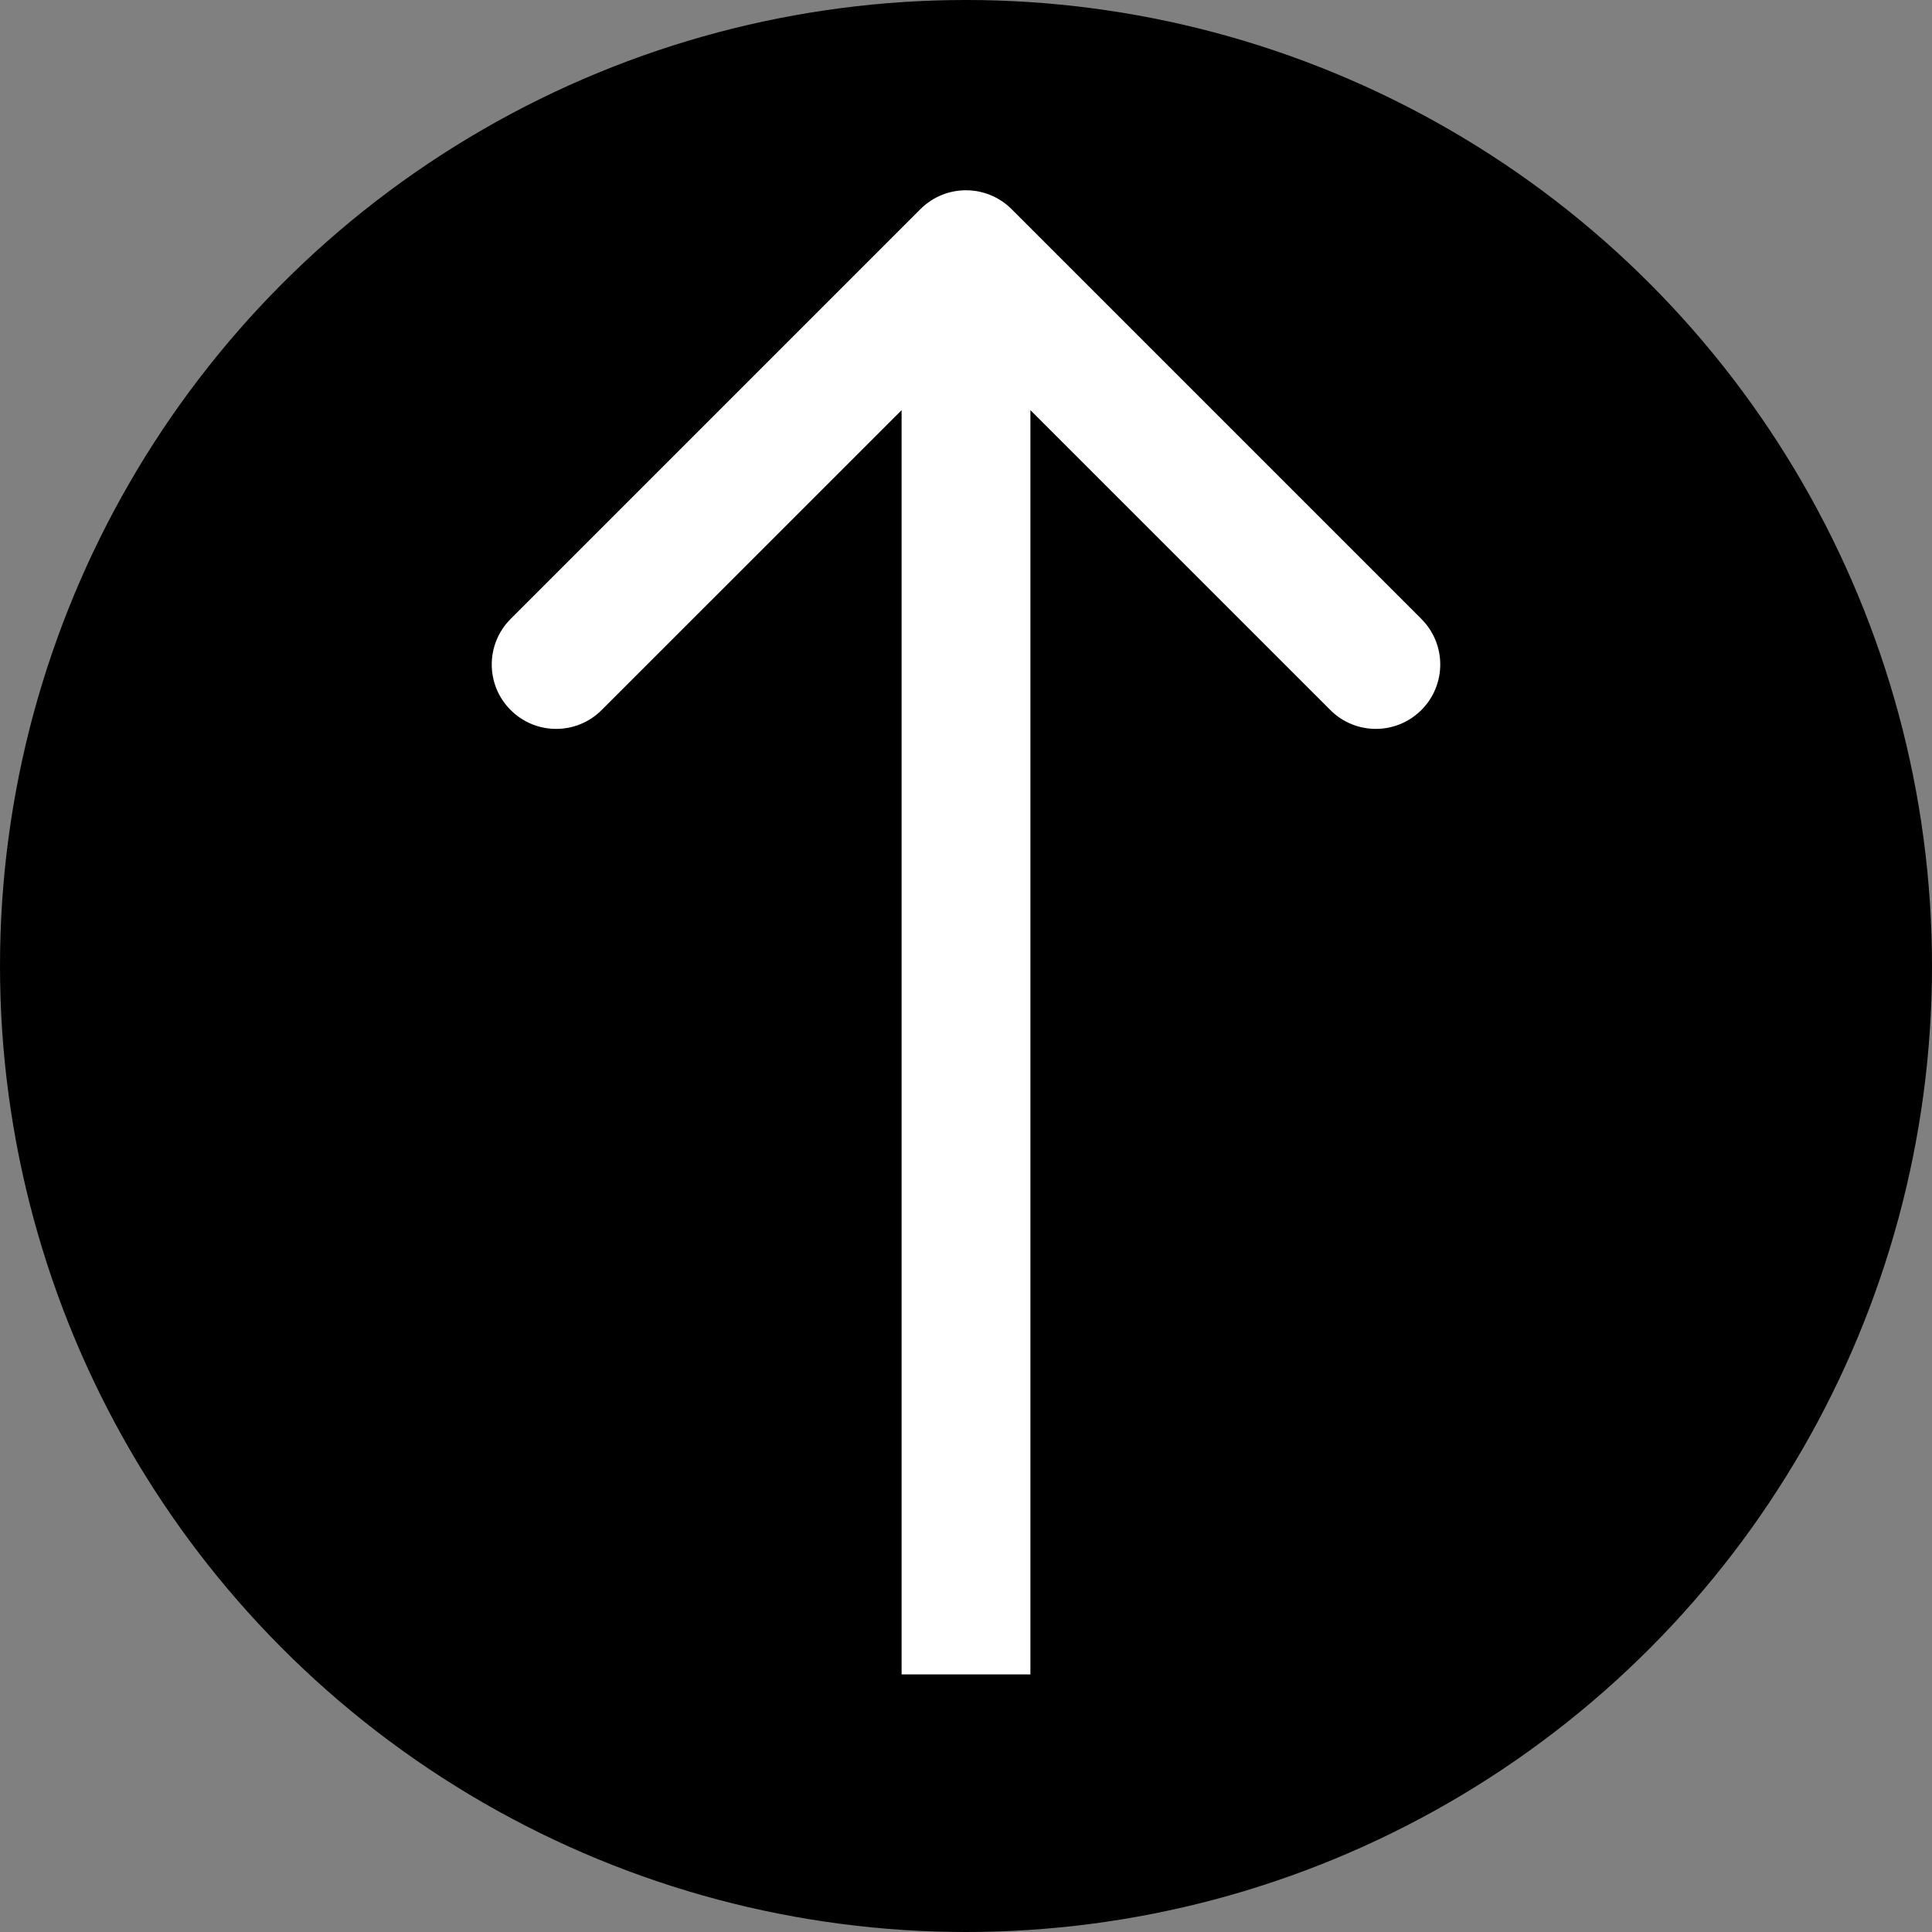 <svg width="30" height="30" viewBox="0 0 30 30" fill="none" xmlns="http://www.w3.org/2000/svg">
<rect x="0" y="0" width="30" height="30" fill="#808080" stroke="none"/>
<circle cx="15" cy="15" r="15" fill="black"/>
<path d="M15.707 3.247C15.317 2.857 14.683 2.857 14.293 3.247L7.929 9.611C7.538 10.002 7.538 10.635 7.929 11.025C8.319 11.416 8.953 11.416 9.343 11.025L15 5.369L20.657 11.025C21.047 11.416 21.68 11.416 22.071 11.025C22.462 10.635 22.462 10.002 22.071 9.611L15.707 3.247ZM16 26L16 3.954L14 3.954L14 26L16 26Z" fill="white"/>
</svg>
